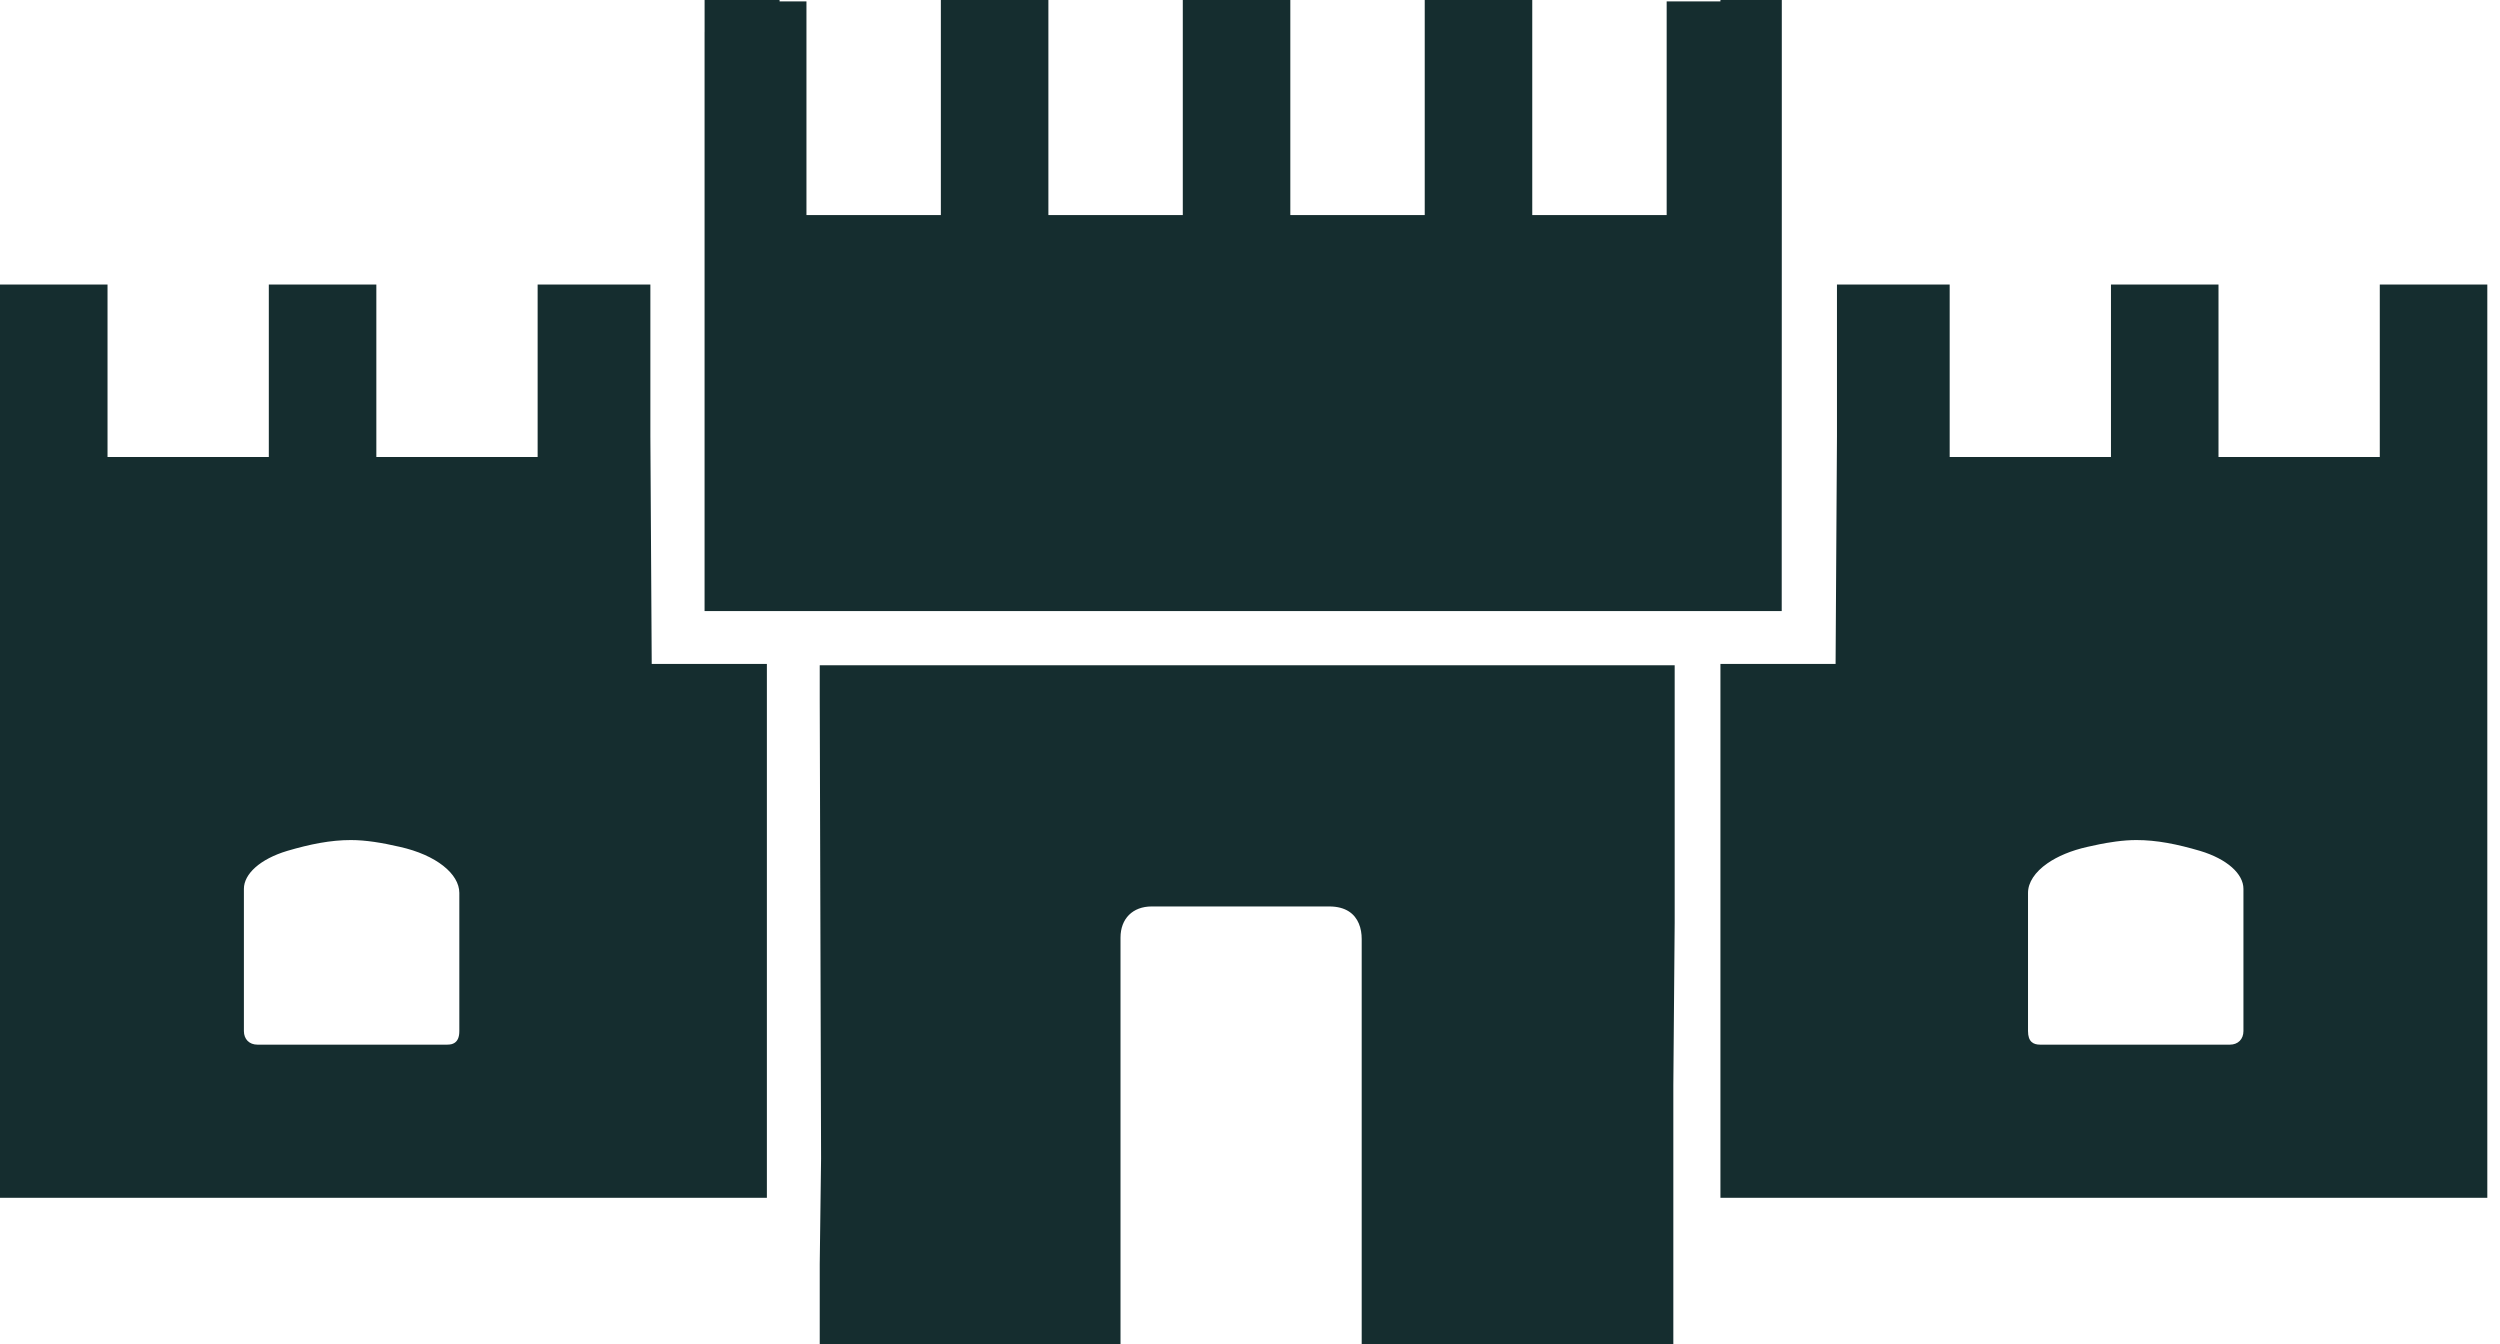 <svg width="93" height="50" viewBox="0 0 93 50" fill="none" xmlns="http://www.w3.org/2000/svg">
<path fill-rule="evenodd" clip-rule="evenodd" d="M29 0H26.211V1.16C26.21 1.179 26.21 1.195 26.21 1.21V18.851V21.623V22.731H27.52H31.704H32.762H38.306H43.347H48.891H53.931H59.476H63.206H63.306H65.02H66.28V19.606L66.283 8V0H64V0.051H62V8H57V0H53V8H48V0H44V8H39V0H35V8H30V0.051H29V0ZM33.518 24.748H59.325H61.089H62.298V25.907V29.486V34.324L62.248 40.373V47.227V48.941V50H61.19H59.274H52.318H50.655V34.93C50.655 34.739 50.626 34.537 50.548 34.355C50.4 34.003 50.075 33.72 49.446 33.72H42.843C42.137 33.72 41.683 34.174 41.683 34.879V50H39.97H33.72H31.502H30.494V47.026L30.544 43.095L30.494 26.008V24.748H31.754H33.518ZM10 10.585H14V17H20V10.585H20.817H22.984H24.194V16.23L24.244 24.698H26.008H27.319H28.528V25.756V28.831V44.557H0V11.644V10.585H4V17H10V10.585ZM9.577 38.861H16.633L16.721 38.856C16.745 38.855 16.769 38.851 16.791 38.845C16.834 38.834 16.873 38.818 16.907 38.796C17.017 38.727 17.087 38.594 17.087 38.356V33.216C17.087 32.51 16.23 31.805 14.869 31.502C14.214 31.351 13.609 31.25 13.054 31.25C12.298 31.25 11.542 31.401 10.685 31.653C9.677 31.956 9.073 32.51 9.073 33.065V38.356C9.073 38.659 9.274 38.861 9.577 38.861ZM72.528 10.585V17H78.528V10.585H82.528V17H88.528V10.585H92.528V11.644V44.557H64V28.831V25.756V24.698H65.21H66.52H68.284L68.335 16.23V10.585H69.544H71.712H72.528ZM75.895 38.861H82.952C83.254 38.861 83.456 38.659 83.456 38.356V33.065C83.456 32.51 82.851 31.956 81.843 31.653C80.986 31.401 80.23 31.25 79.474 31.25C79.228 31.25 78.973 31.27 78.708 31.305C78.594 31.32 78.479 31.338 78.362 31.358L78.104 31.406C77.959 31.435 77.81 31.467 77.659 31.502C77.048 31.638 76.538 31.855 76.162 32.117C75.701 32.438 75.442 32.827 75.442 33.216V38.356C75.442 38.76 75.643 38.861 75.895 38.861Z" fill="#152D2F"/>
</svg>
